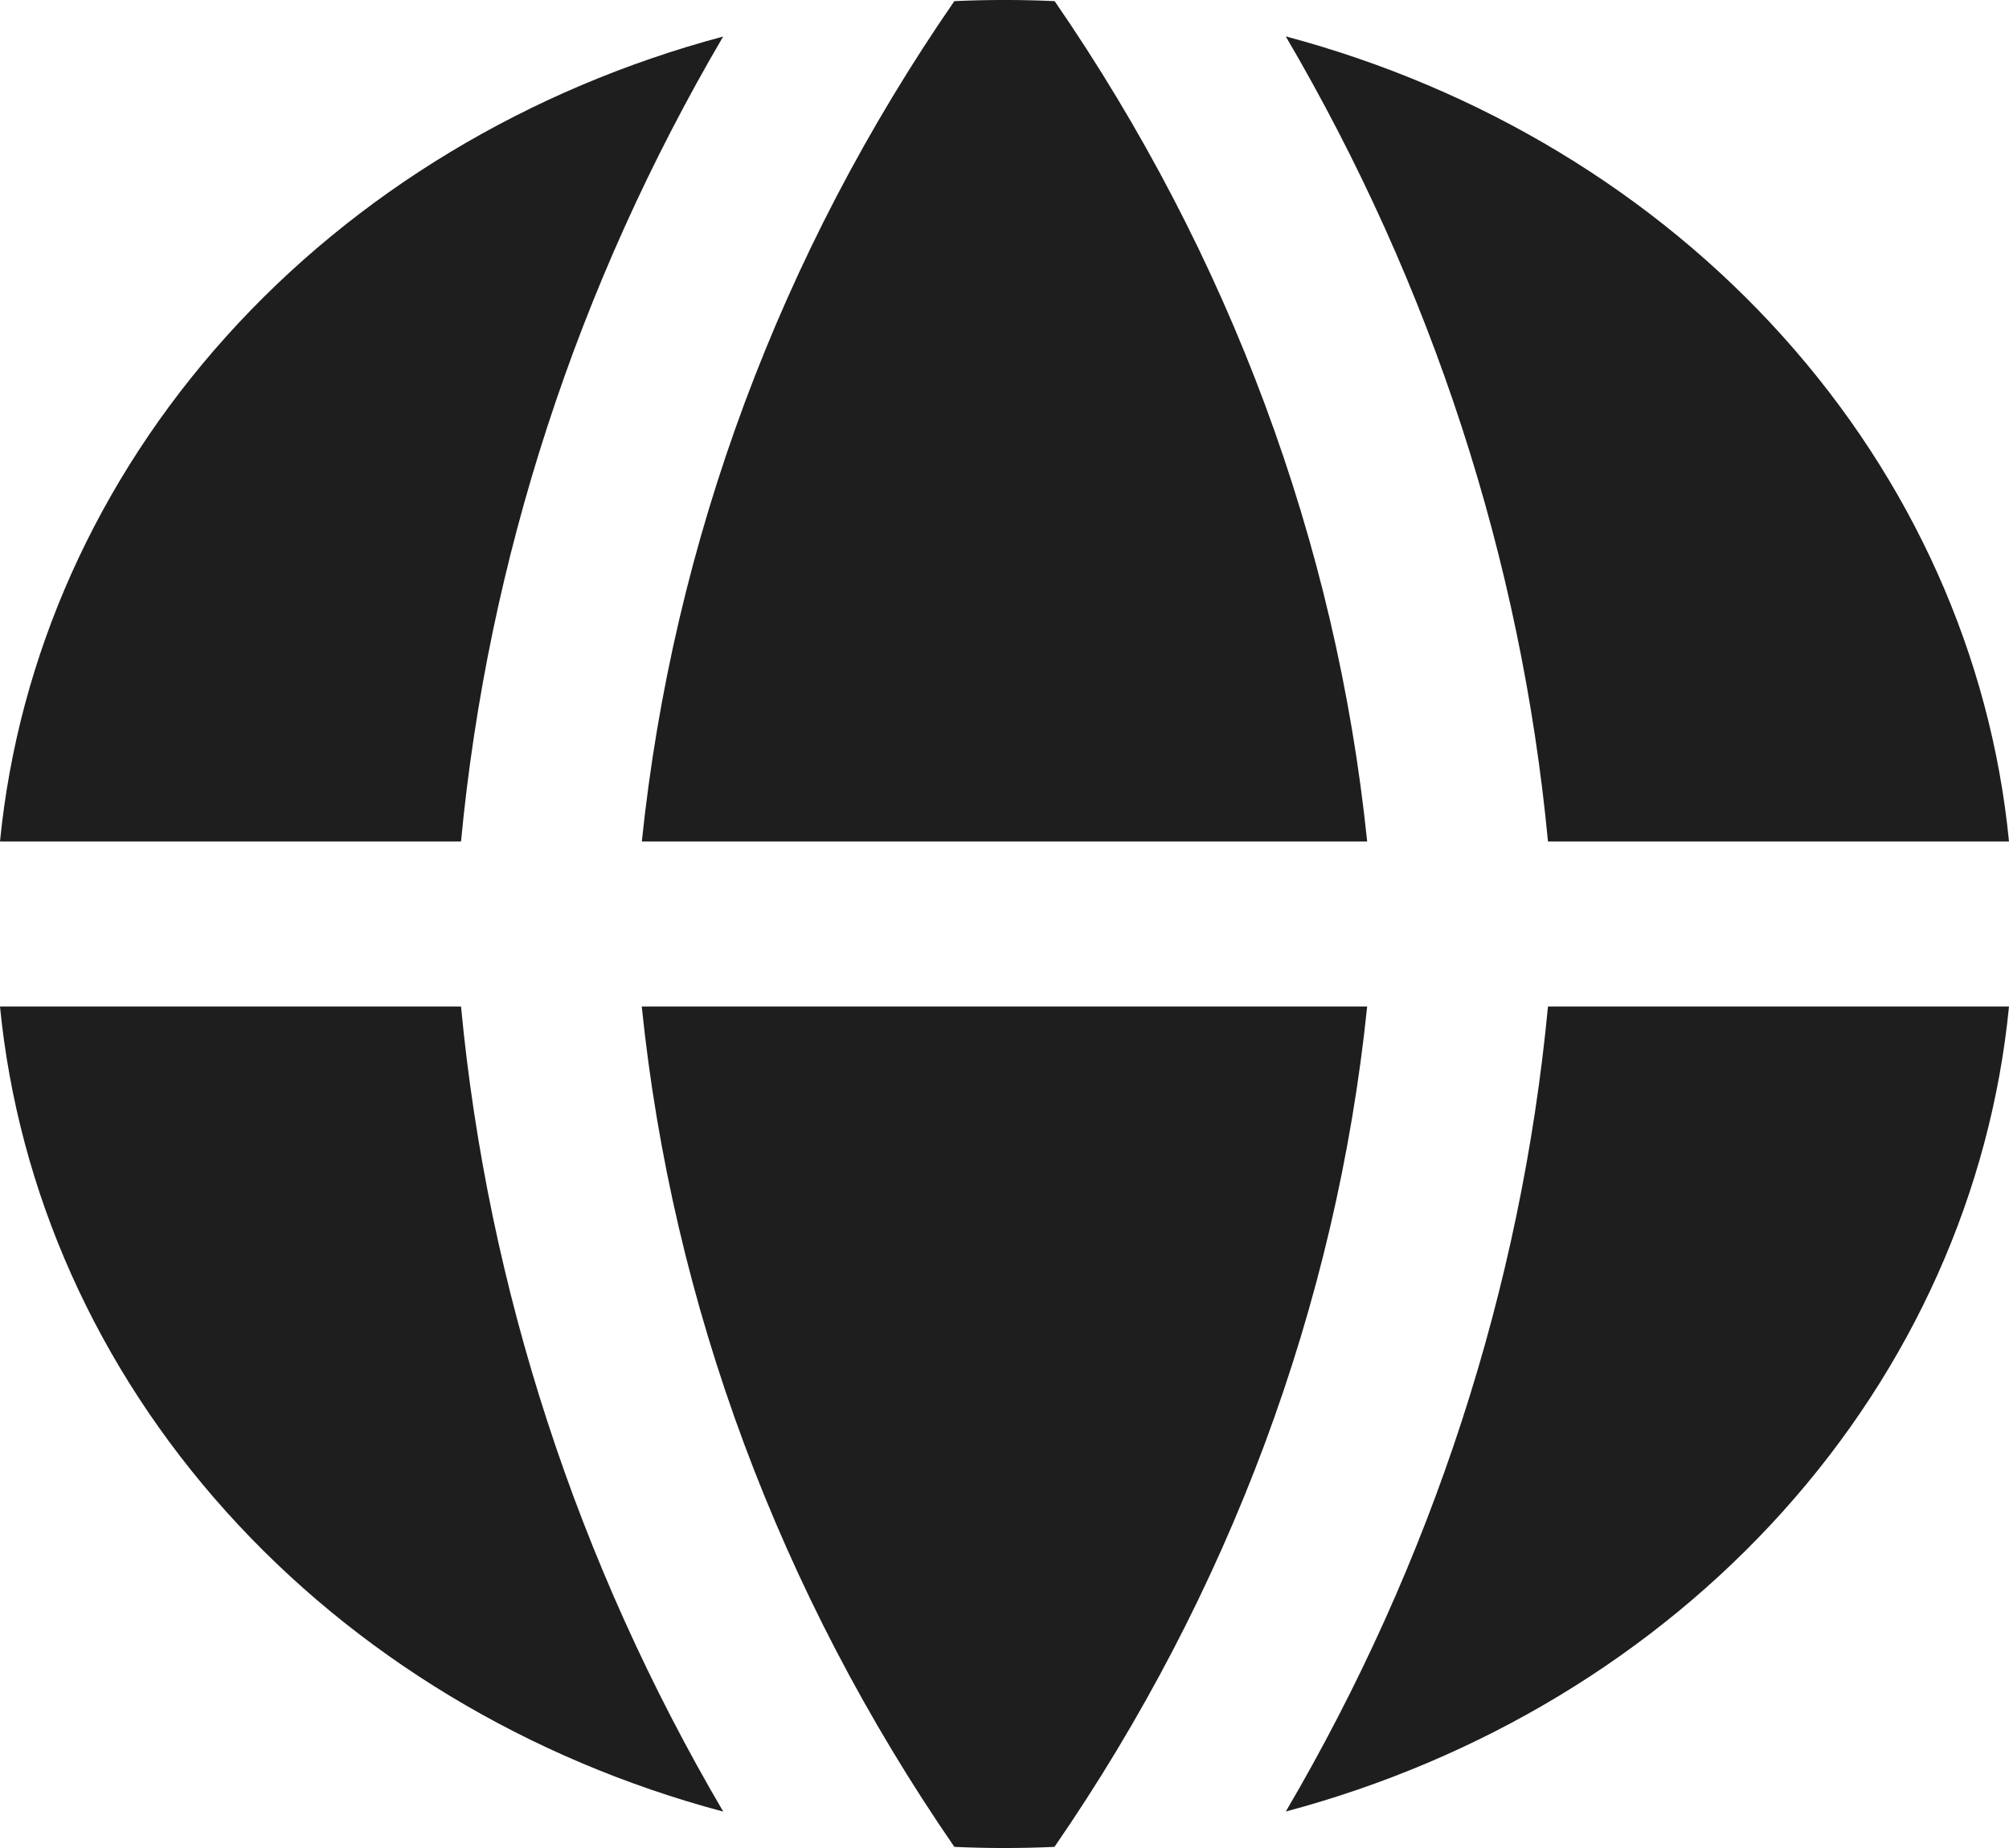 <svg width="25" height="23" viewBox="0 0 25 23" fill="none" xmlns="http://www.w3.org/2000/svg">
<path fill-rule="evenodd" clip-rule="evenodd" d="M9.002 0.454C6.576 1.101 4.419 2.403 2.813 4.19C1.207 5.978 0.227 8.167 0 10.473H5.737C6.07 6.965 7.18 3.555 9 0.453L9.002 0.454ZM5.737 12.527H0C0.226 14.833 1.206 17.023 2.812 18.81C4.417 20.598 6.574 21.901 9 22.547C7.18 19.445 6.07 16.036 5.737 12.527ZM11.876 22.986C9.701 19.828 8.368 16.245 7.986 12.527H17.013C16.63 16.245 15.297 19.828 13.122 22.986C12.707 23.005 12.291 23.005 11.876 22.986ZM16 22.546C18.426 21.899 20.582 20.597 22.188 18.809C23.794 17.022 24.774 14.832 25 12.527H19.263C18.93 16.036 17.82 19.445 16 22.547V22.546ZM19.263 10.473H25C24.774 8.167 23.794 5.978 22.188 4.19C20.583 2.402 18.426 1.1 16 0.453C17.82 3.555 18.93 6.965 19.263 10.473ZM11.876 0.014C12.292 -0.005 12.708 -0.005 13.124 0.014C15.298 3.172 16.631 6.756 17.013 10.473H7.987C8.376 6.733 9.712 3.147 11.876 0.014Z" fill="#1F1E1E"/>
</svg>
